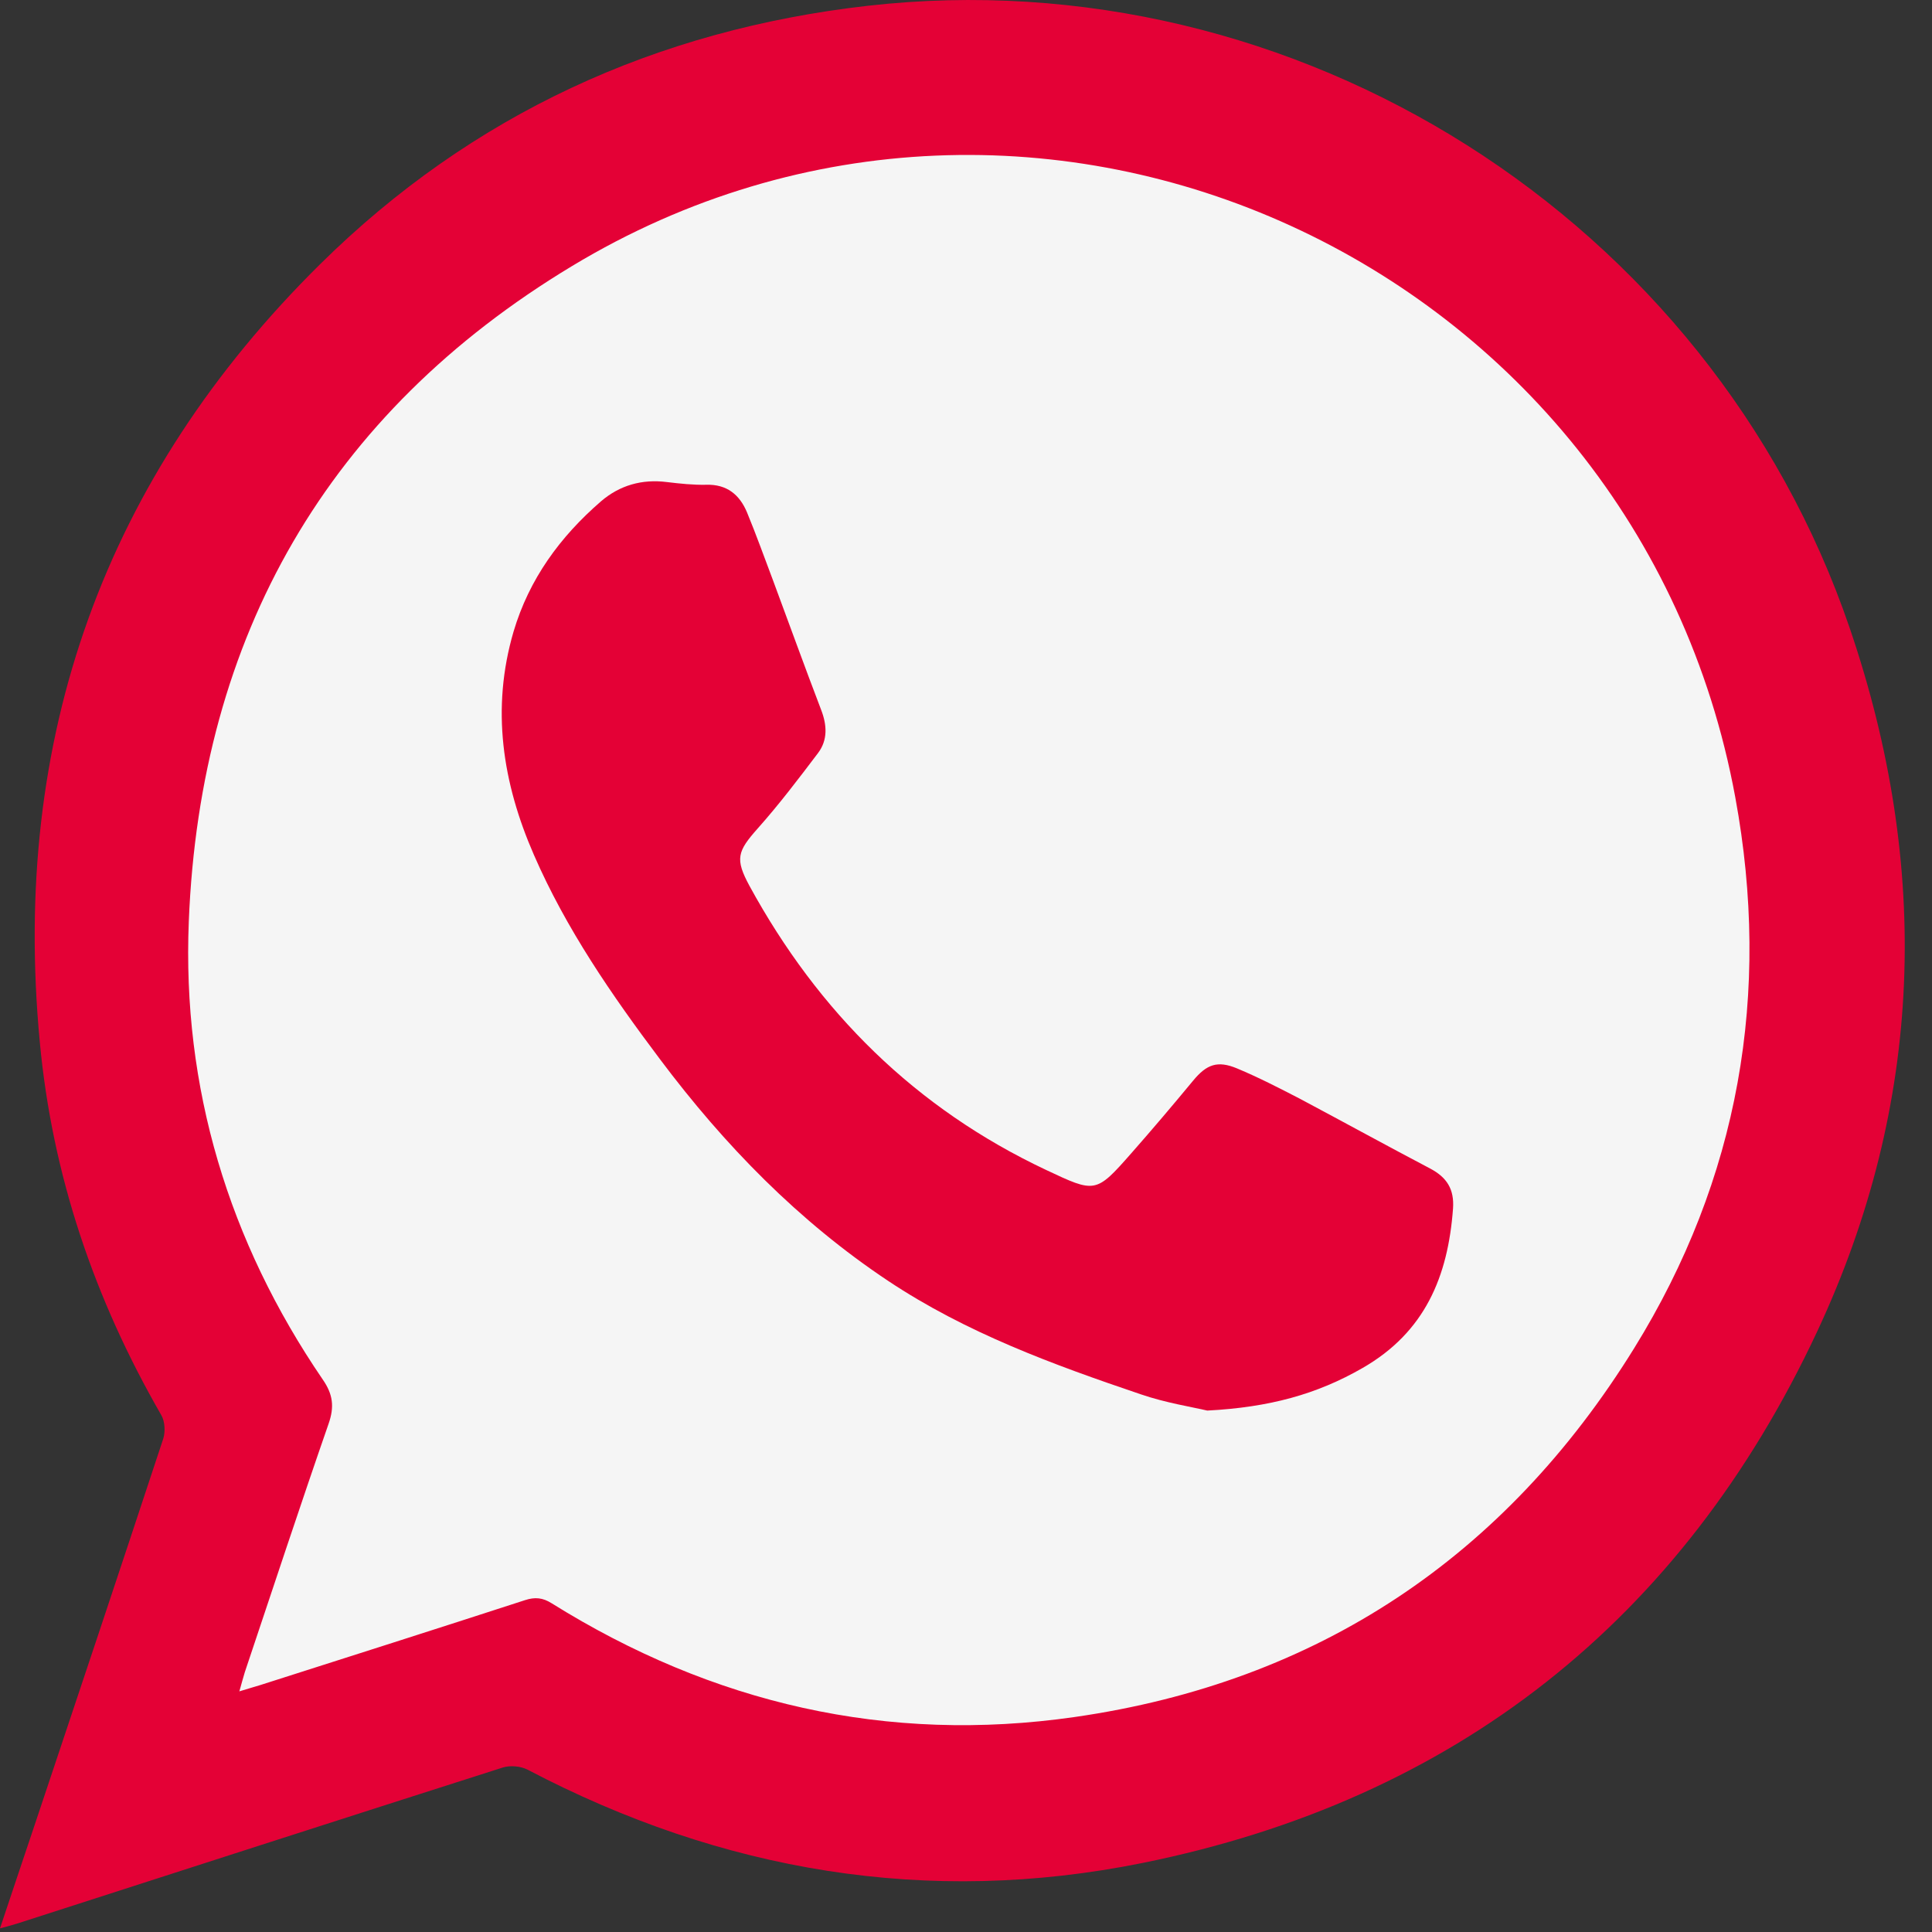<?xml version="1.0" encoding="UTF-8"?> <svg xmlns="http://www.w3.org/2000/svg" width="36" height="36" viewBox="0 0 36 36" fill="none"><rect x="0" y="0" width="36" height="36" fill="#333333" stroke="none"/><path d="M2.789 12.828V23.983L4.462 26.214L2.789 34.58L10.04 31.234C12.456 33.465 19.298 36.588 27.33 31.234C37.369 24.541 34.023 14.501 32.349 10.039C30.676 5.577 27.33 2.789 17.29 1.673C9.259 0.781 4.276 8.738 2.789 12.828Z" fill="#F5F5F5"></path><path d="M0 35.932C0.215 35.293 0.412 34.697 0.614 34.1C1.427 31.672 2.239 29.24 3.042 26.808C3.084 26.677 3.072 26.482 3.005 26.368C1.759 24.206 0.972 21.897 0.741 19.41C0.206 13.75 1.944 8.894 5.971 4.917C8.795 2.13 12.229 0.556 16.167 0.108C24.154 -0.797 31.867 4.076 34.468 11.707C35.983 16.148 35.848 20.564 33.858 24.816C31.337 30.205 27.104 33.538 21.288 34.714C17.287 35.522 13.453 34.875 9.83 32.975C9.699 32.908 9.502 32.891 9.363 32.937C6.35 33.898 3.341 34.87 0.332 35.839C0.24 35.869 0.143 35.894 0 35.932ZM4.46 31.516C4.637 31.461 4.747 31.431 4.852 31.398C6.497 30.873 8.143 30.349 9.784 29.816C9.969 29.756 10.112 29.769 10.28 29.875C13.276 31.744 16.529 32.497 20.026 31.994C24.554 31.343 28.042 29.012 30.449 25.124C32.402 21.969 33.008 18.509 32.334 14.854C30.495 4.871 19.302 -0.26 10.655 4.96C6.11 7.701 3.732 11.846 3.518 17.168C3.392 20.268 4.258 23.132 6.013 25.704C6.207 25.983 6.232 26.216 6.123 26.529C5.588 28.069 5.079 29.617 4.561 31.161C4.532 31.254 4.507 31.351 4.46 31.516Z" fill="#E40136"></path><path d="M22.496 26.284C22.206 26.216 21.722 26.14 21.263 25.983C19.626 25.429 18.006 24.837 16.55 23.868C14.88 22.756 13.499 21.338 12.3 19.74C11.4 18.543 10.55 17.311 9.948 15.928C9.363 14.587 9.148 13.208 9.569 11.77C9.86 10.789 10.436 10.002 11.198 9.342C11.547 9.042 11.963 8.923 12.431 8.983C12.671 9.012 12.919 9.038 13.159 9.033C13.541 9.021 13.781 9.215 13.92 9.549C14.093 9.968 14.244 10.391 14.404 10.814C14.703 11.618 14.993 12.422 15.3 13.225C15.41 13.509 15.427 13.788 15.242 14.033C14.88 14.511 14.518 14.989 14.118 15.438C13.739 15.865 13.693 16.004 13.966 16.508C15.25 18.86 17.059 20.653 19.492 21.8C20.409 22.231 20.417 22.244 21.082 21.487C21.474 21.042 21.857 20.59 22.235 20.133C22.484 19.833 22.686 19.756 23.052 19.909C23.447 20.074 23.834 20.273 24.217 20.471C25.029 20.903 25.837 21.347 26.649 21.774C26.961 21.939 27.1 22.159 27.075 22.519C26.982 23.784 26.553 24.824 25.387 25.492C24.541 25.979 23.653 26.224 22.496 26.284Z" fill="#E40136"></path></svg> 